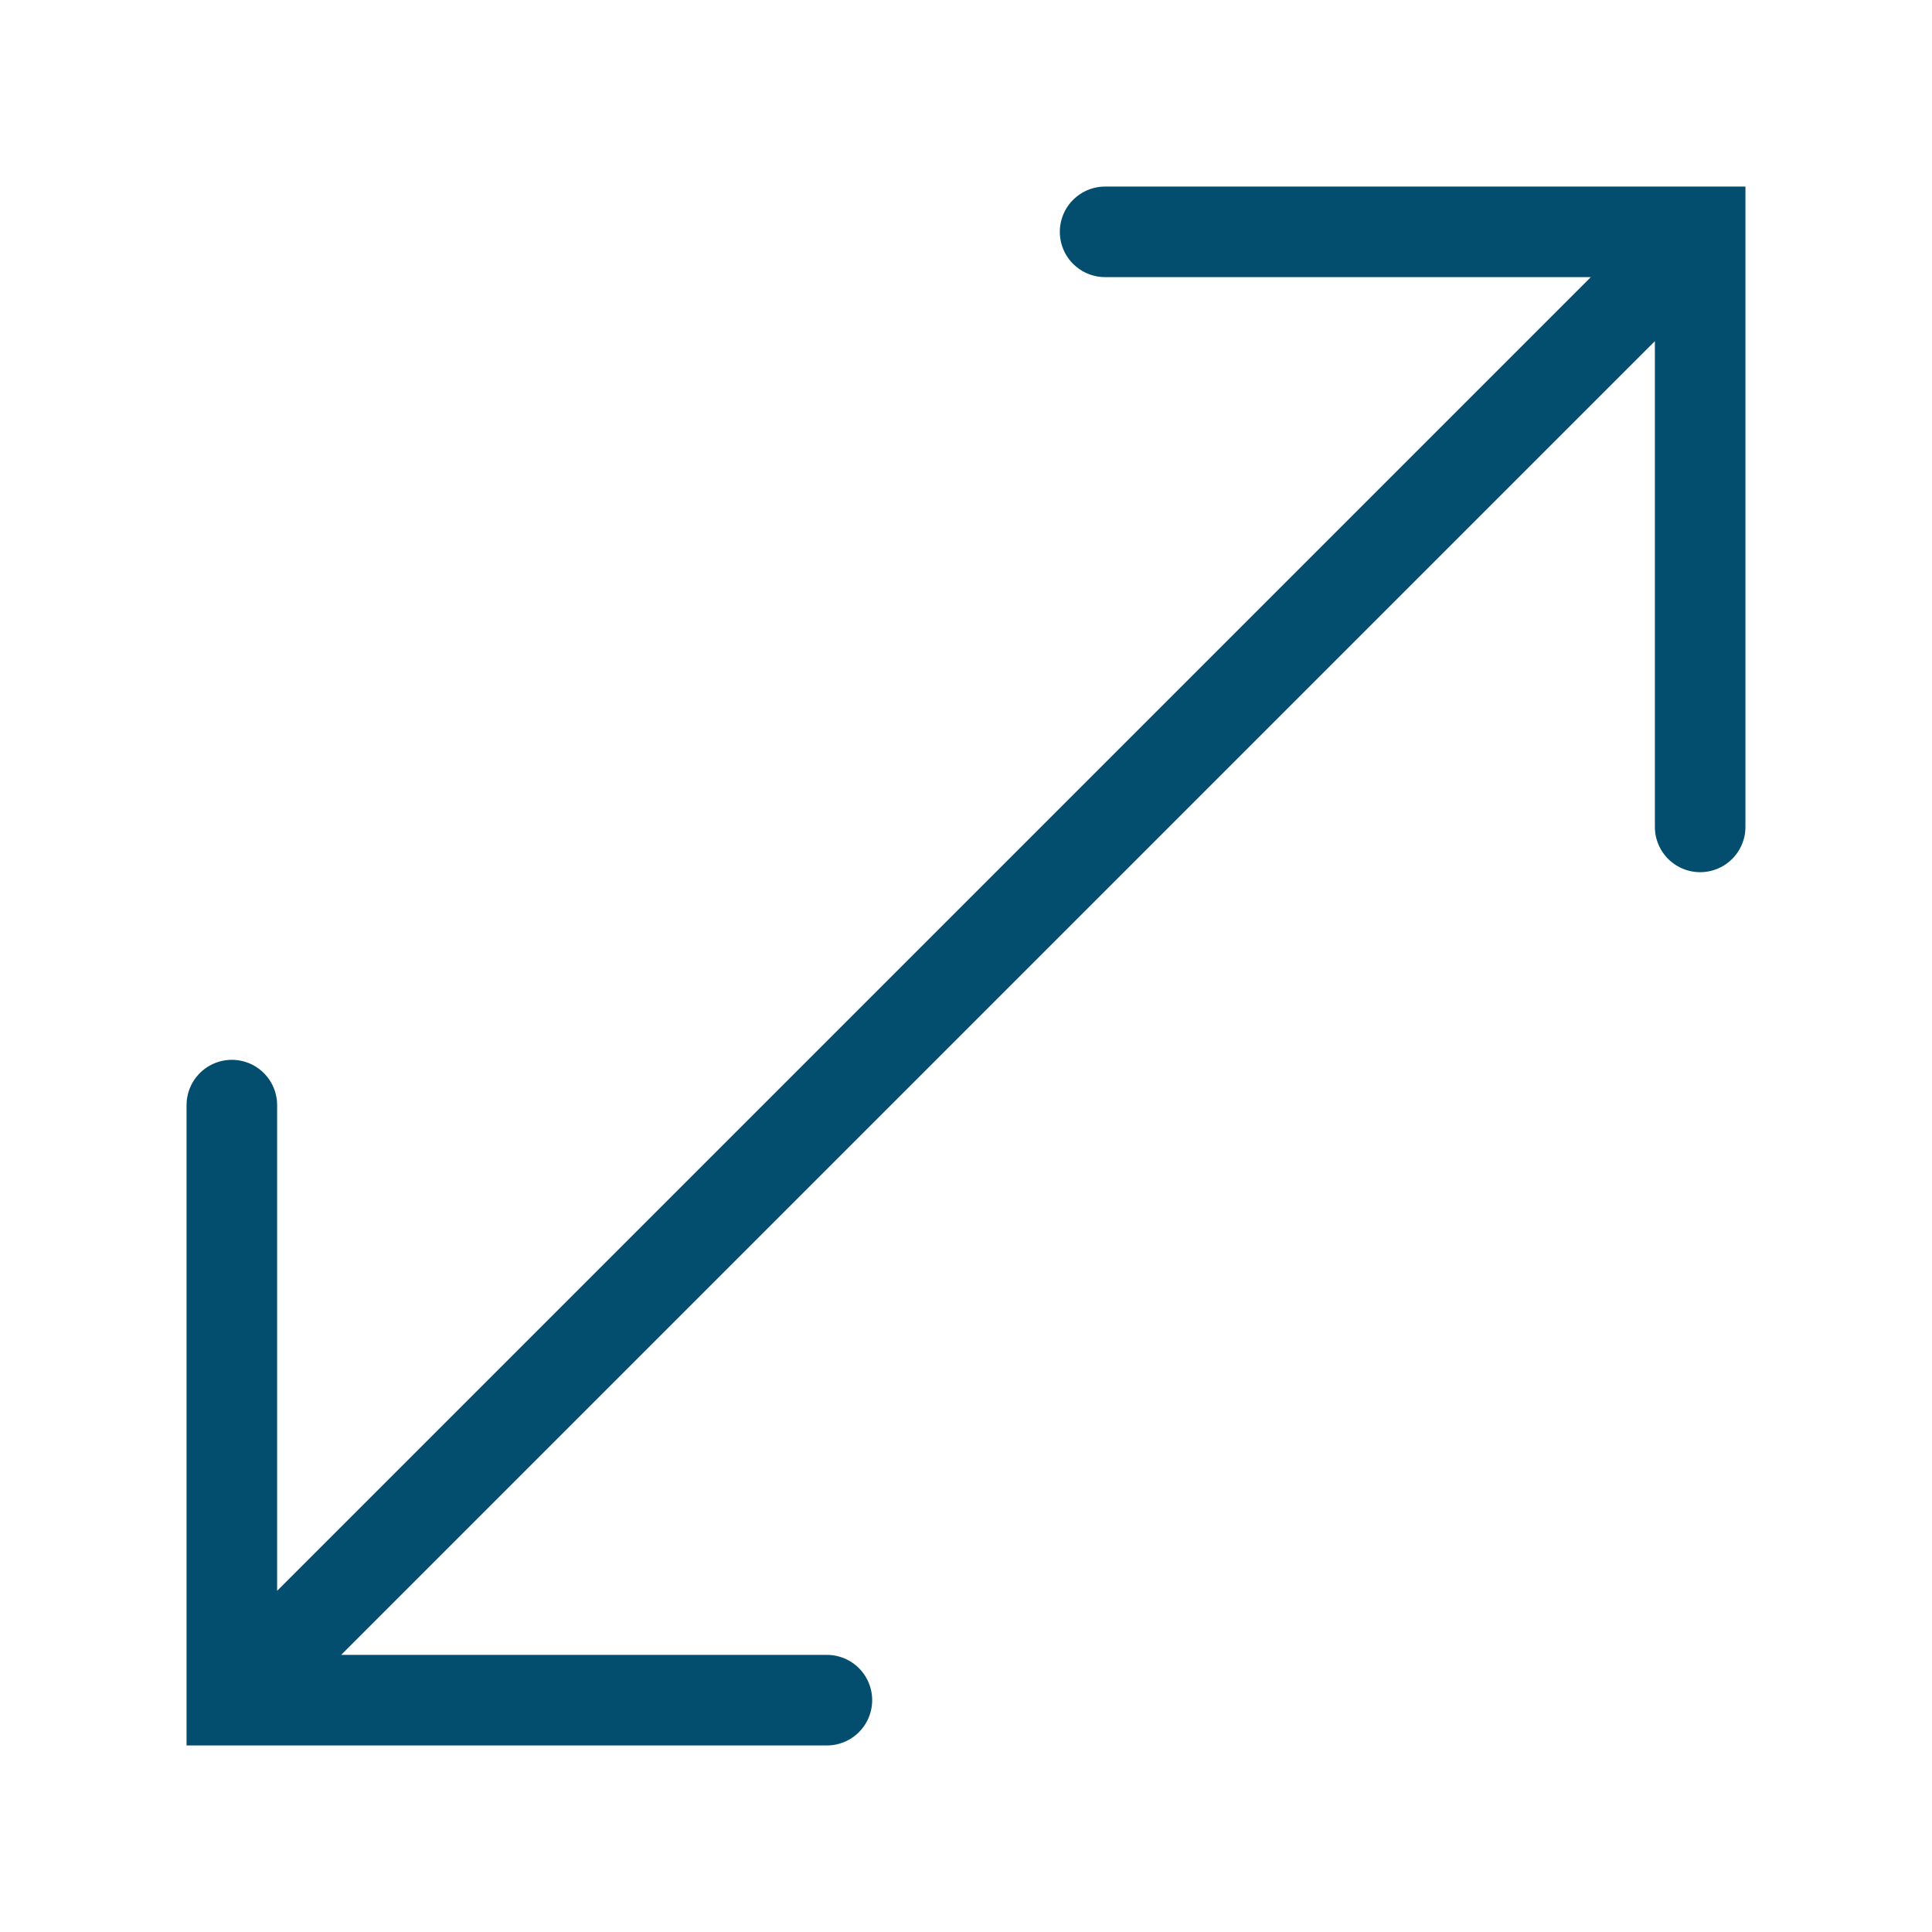 <svg width="64" height="64" fill="none" xmlns="http://www.w3.org/2000/svg"><path d="M27.392 56.32H7.68V36.608M36.608 7.68H56.32v19.712m-1.152-18.56L8.832 55.168" stroke="#034E6F" stroke-width="3" stroke-miterlimit="10" stroke-linecap="round"/></svg>